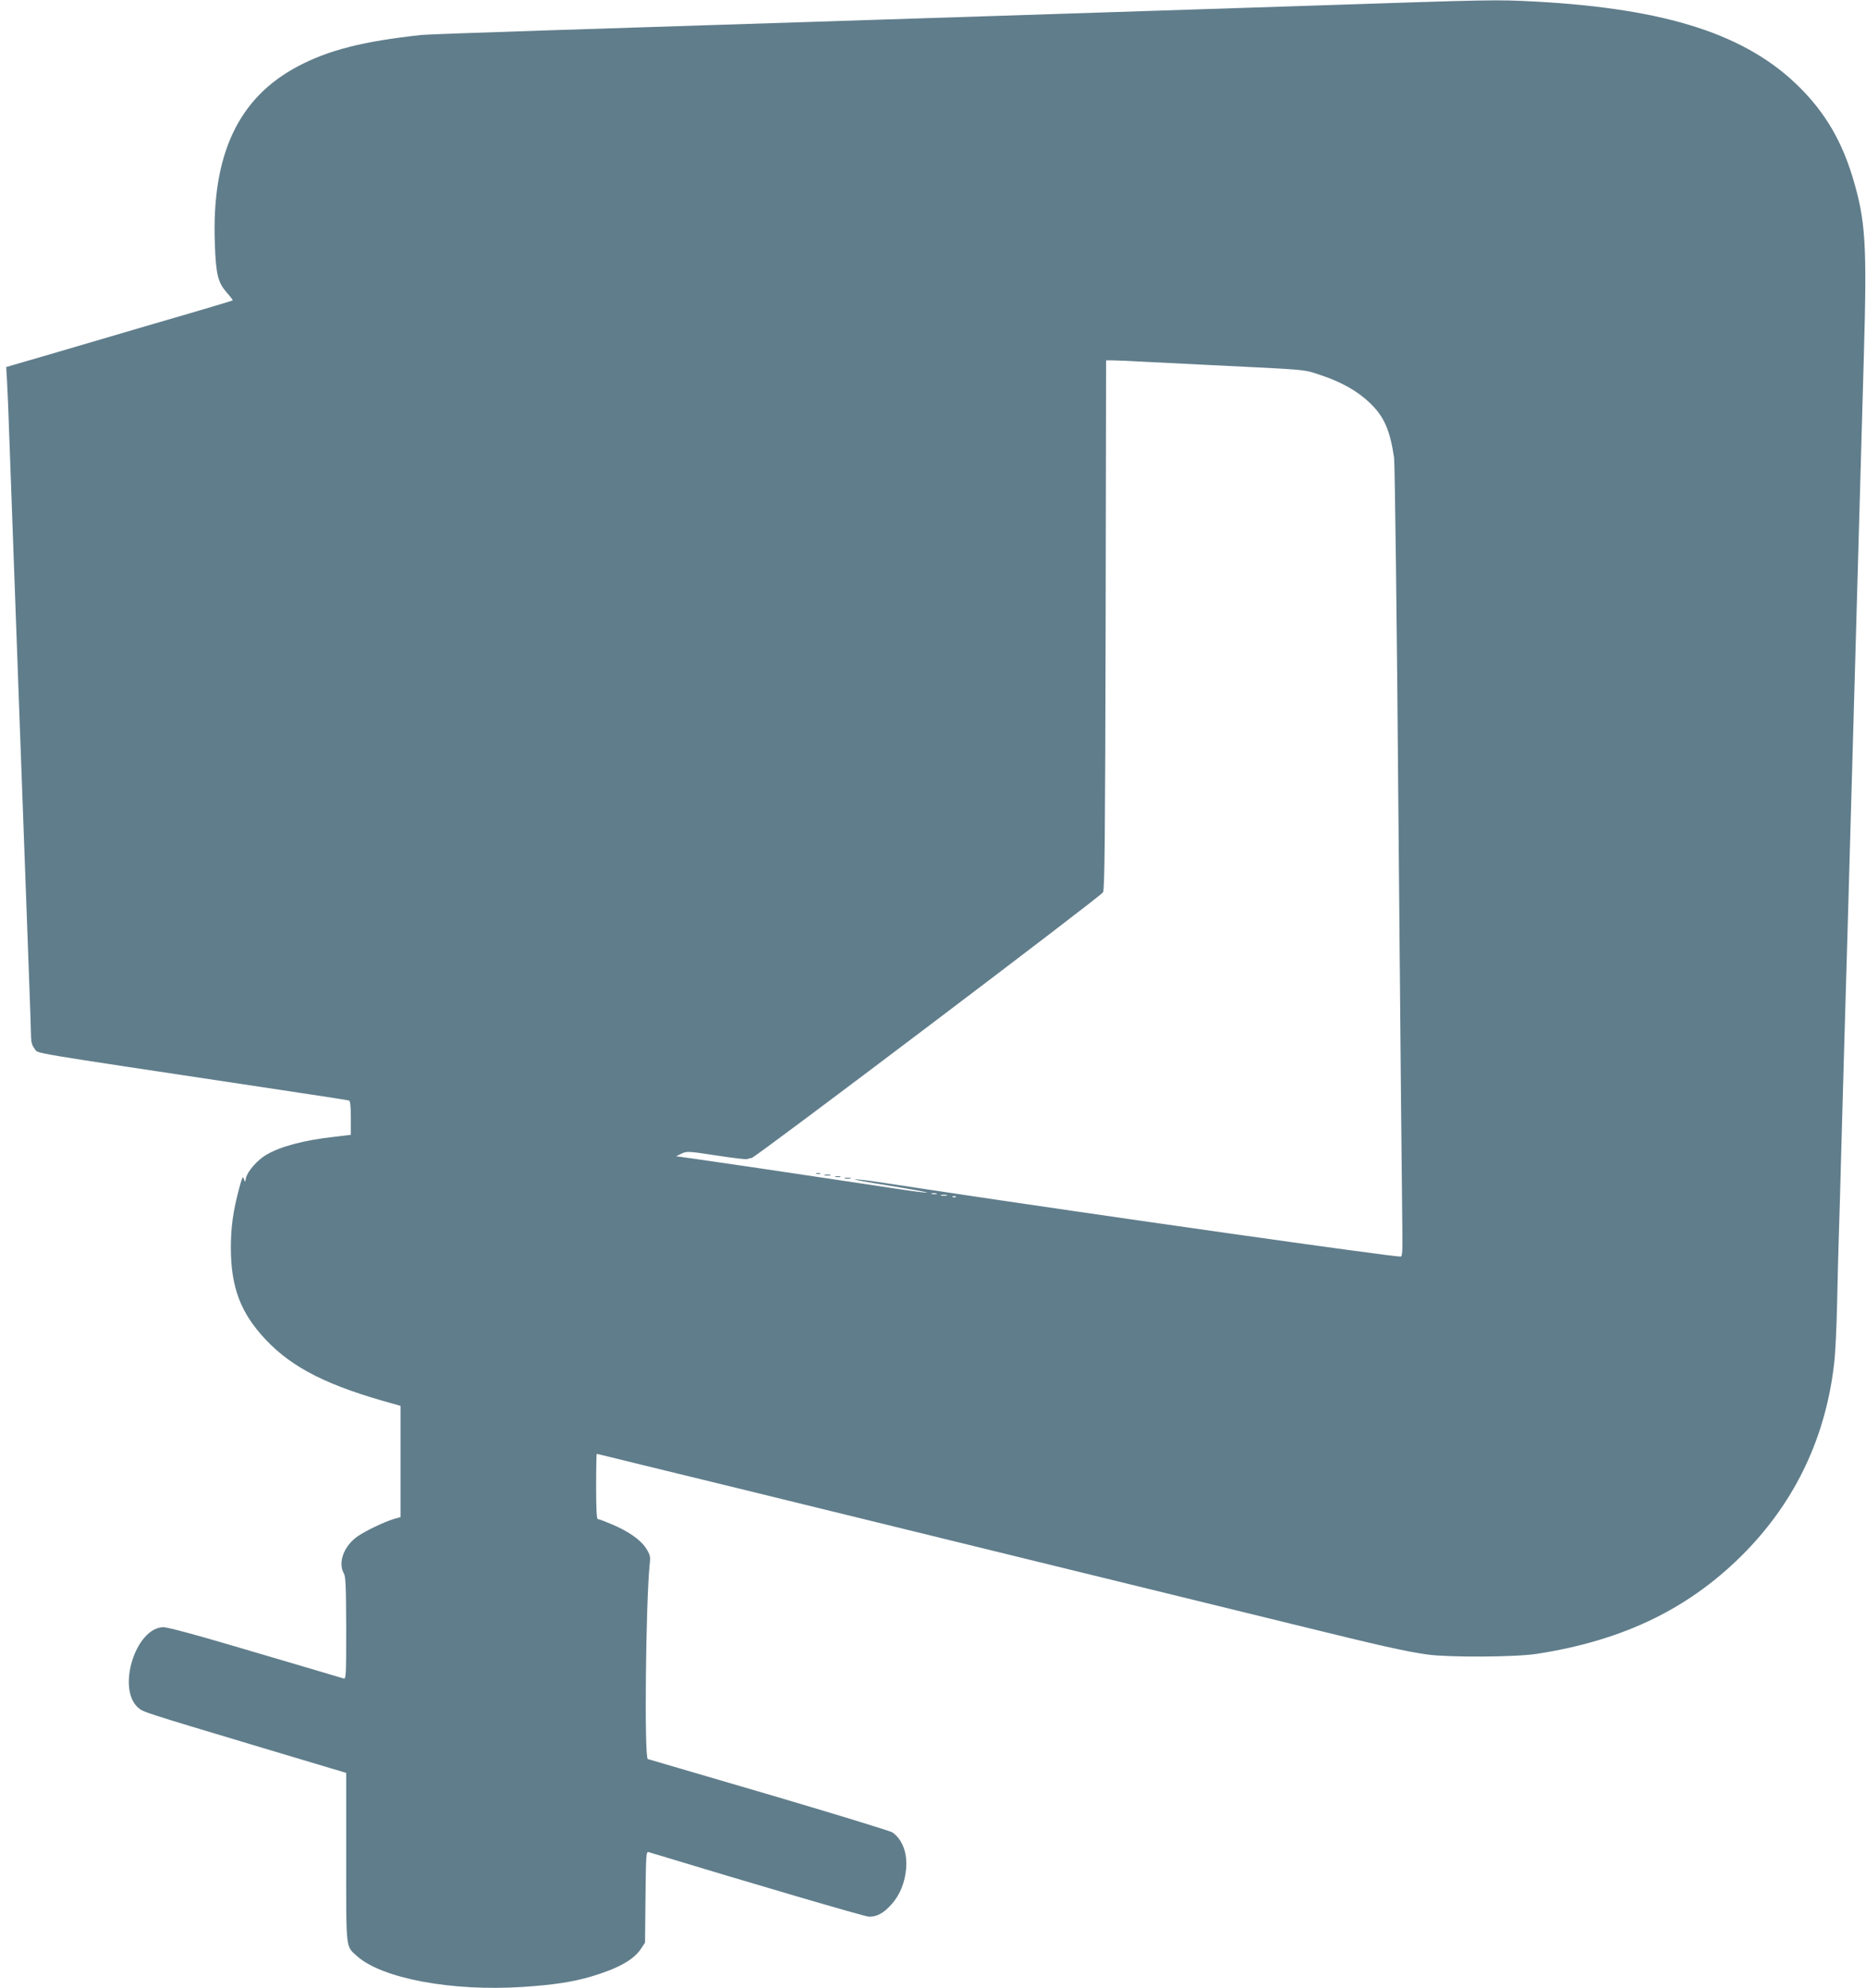 <?xml version="1.0" standalone="no"?>
<!DOCTYPE svg PUBLIC "-//W3C//DTD SVG 20010904//EN"
 "http://www.w3.org/TR/2001/REC-SVG-20010904/DTD/svg10.dtd">
<svg version="1.0" xmlns="http://www.w3.org/2000/svg"
 width="1202pt" height="1280pt" viewBox="0 0 1202 1280"
 preserveAspectRatio="xMidYMid meet">
<g transform="translate(0,1280) scale(0.1,-0.1)"
fill="#607d8b" stroke="none">
<path d="M8460 12764 c-910 -30 -2858 -93 -4920 -159 -426 -14 -797 -27 -825
-30 -376 -41 -598 -97 -796 -202 -385 -203 -557 -570 -535 -1144 7 -197 20
-248 77 -313 23 -26 40 -48 38 -50 -2 -2 -123 -38 -269 -81 -146 -42 -346
-101 -445 -130 -99 -29 -307 -90 -463 -136 l-282 -82 5 -86 c3 -47 10 -212 15
-366 32 -884 95 -2613 125 -3420 8 -214 15 -412 15 -440 1 -37 7 -57 24 -78
25 -32 -89 -12 1471 -247 297 -44 546 -83 553 -85 8 -3 12 -35 12 -113 l0
-108 -108 -13 c-196 -22 -346 -62 -437 -116 -56 -32 -120 -106 -130 -147 -7
-32 -7 -32 -14 -8 -6 21 -11 11 -29 -55 -41 -153 -55 -256 -55 -390 1 -253 62
-416 222 -587 173 -185 406 -302 829 -417 l42 -12 0 -358 0 -358 -42 -12 c-63
-19 -180 -75 -233 -111 -90 -62 -130 -170 -90 -240 12 -20 14 -88 15 -353 0
-308 -1 -328 -17 -323 -22 7 -199 59 -718 212 -243 72 -417 118 -442 118 -180
-2 -303 -399 -162 -519 34 -28 23 -25 777 -251 l562 -168 0 -544 c0 -603 -4
-569 69 -635 161 -145 613 -229 1069 -199 196 13 316 31 437 66 173 51 276
108 322 177 l28 42 3 294 c3 271 4 294 20 289 676 -205 1395 -416 1420 -416
52 0 94 23 144 79 55 61 87 140 95 231 8 101 -23 185 -87 232 -14 10 -371 119
-795 244 -423 124 -776 227 -782 229 -24 8 -13 1013 12 1255 6 49 3 60 -24
103 -36 55 -115 110 -226 156 -40 17 -78 31 -84 31 -8 0 -11 68 -11 210 0 116
2 210 4 210 2 0 143 -34 312 -76 170 -41 399 -97 509 -124 110 -27 331 -81
490 -120 160 -39 380 -93 490 -120 110 -27 331 -81 490 -120 160 -39 380 -93
490 -120 110 -27 331 -81 490 -120 160 -39 371 -91 470 -115 99 -24 430 -105
735 -180 585 -144 729 -176 875 -197 137 -19 562 -17 702 4 568 87 998 298
1353 664 321 332 512 739 565 1208 8 67 16 243 19 391 3 149 8 342 11 430 3
88 10 324 15 525 6 201 15 520 20 710 6 190 33 1133 60 2095 27 963 57 2011
66 2330 21 727 12 873 -72 1153 -71 235 -177 415 -339 577 -341 342 -857 509
-1707 555 -255 13 -252 13 -1428 -26z m-1070 -2294 c102 -5 282 -14 400 -20
652 -32 604 -27 720 -66 133 -44 236 -103 315 -179 91 -87 129 -175 155 -351
5 -41 18 -1011 29 -2394 11 -1279 22 -2421 24 -2537 2 -180 1 -213 -11 -213
-67 0 -1917 262 -3032 430 -113 17 -265 40 -339 51 -73 11 -139 18 -145 16 -6
-2 99 -21 233 -42 134 -22 238 -41 233 -43 -6 -2 -86 8 -179 22 -92 14 -242
36 -333 50 -336 51 -849 126 -975 144 l-130 18 35 17 c34 16 43 16 225 -12
104 -16 194 -27 200 -23 5 3 18 6 27 7 21 0 2245 1681 2263 1710 11 16 14 361
17 1722 l3 1703 40 0 c22 0 123 -4 225 -10z m-1357 -5357 c-7 -2 -21 -2 -30 0
-10 3 -4 5 12 5 17 0 24 -2 18 -5z m65 -10 c-10 -2 -26 -2 -35 0 -10 3 -2 5
17 5 19 0 27 -2 18 -5z m59 -9 c-3 -3 -12 -4 -19 -1 -8 3 -5 6 6 6 11 1 17 -2
13 -5z"/>
<path d="M5258 5243 c6 -2 18 -2 25 0 6 3 1 5 -13 5 -14 0 -19 -2 -12 -5z"/>
<path d="M5313 5233 c9 -2 25 -2 35 0 9 3 1 5 -18 5 -19 0 -27 -2 -17 -5z"/>
<path d="M5383 5223 c9 -2 23 -2 30 0 6 3 -1 5 -18 5 -16 0 -22 -2 -12 -5z"/>
<path d="M5443 5213 c9 -2 25 -2 35 0 9 3 1 5 -18 5 -19 0 -27 -2 -17 -5z"/>
</g>
</svg>
